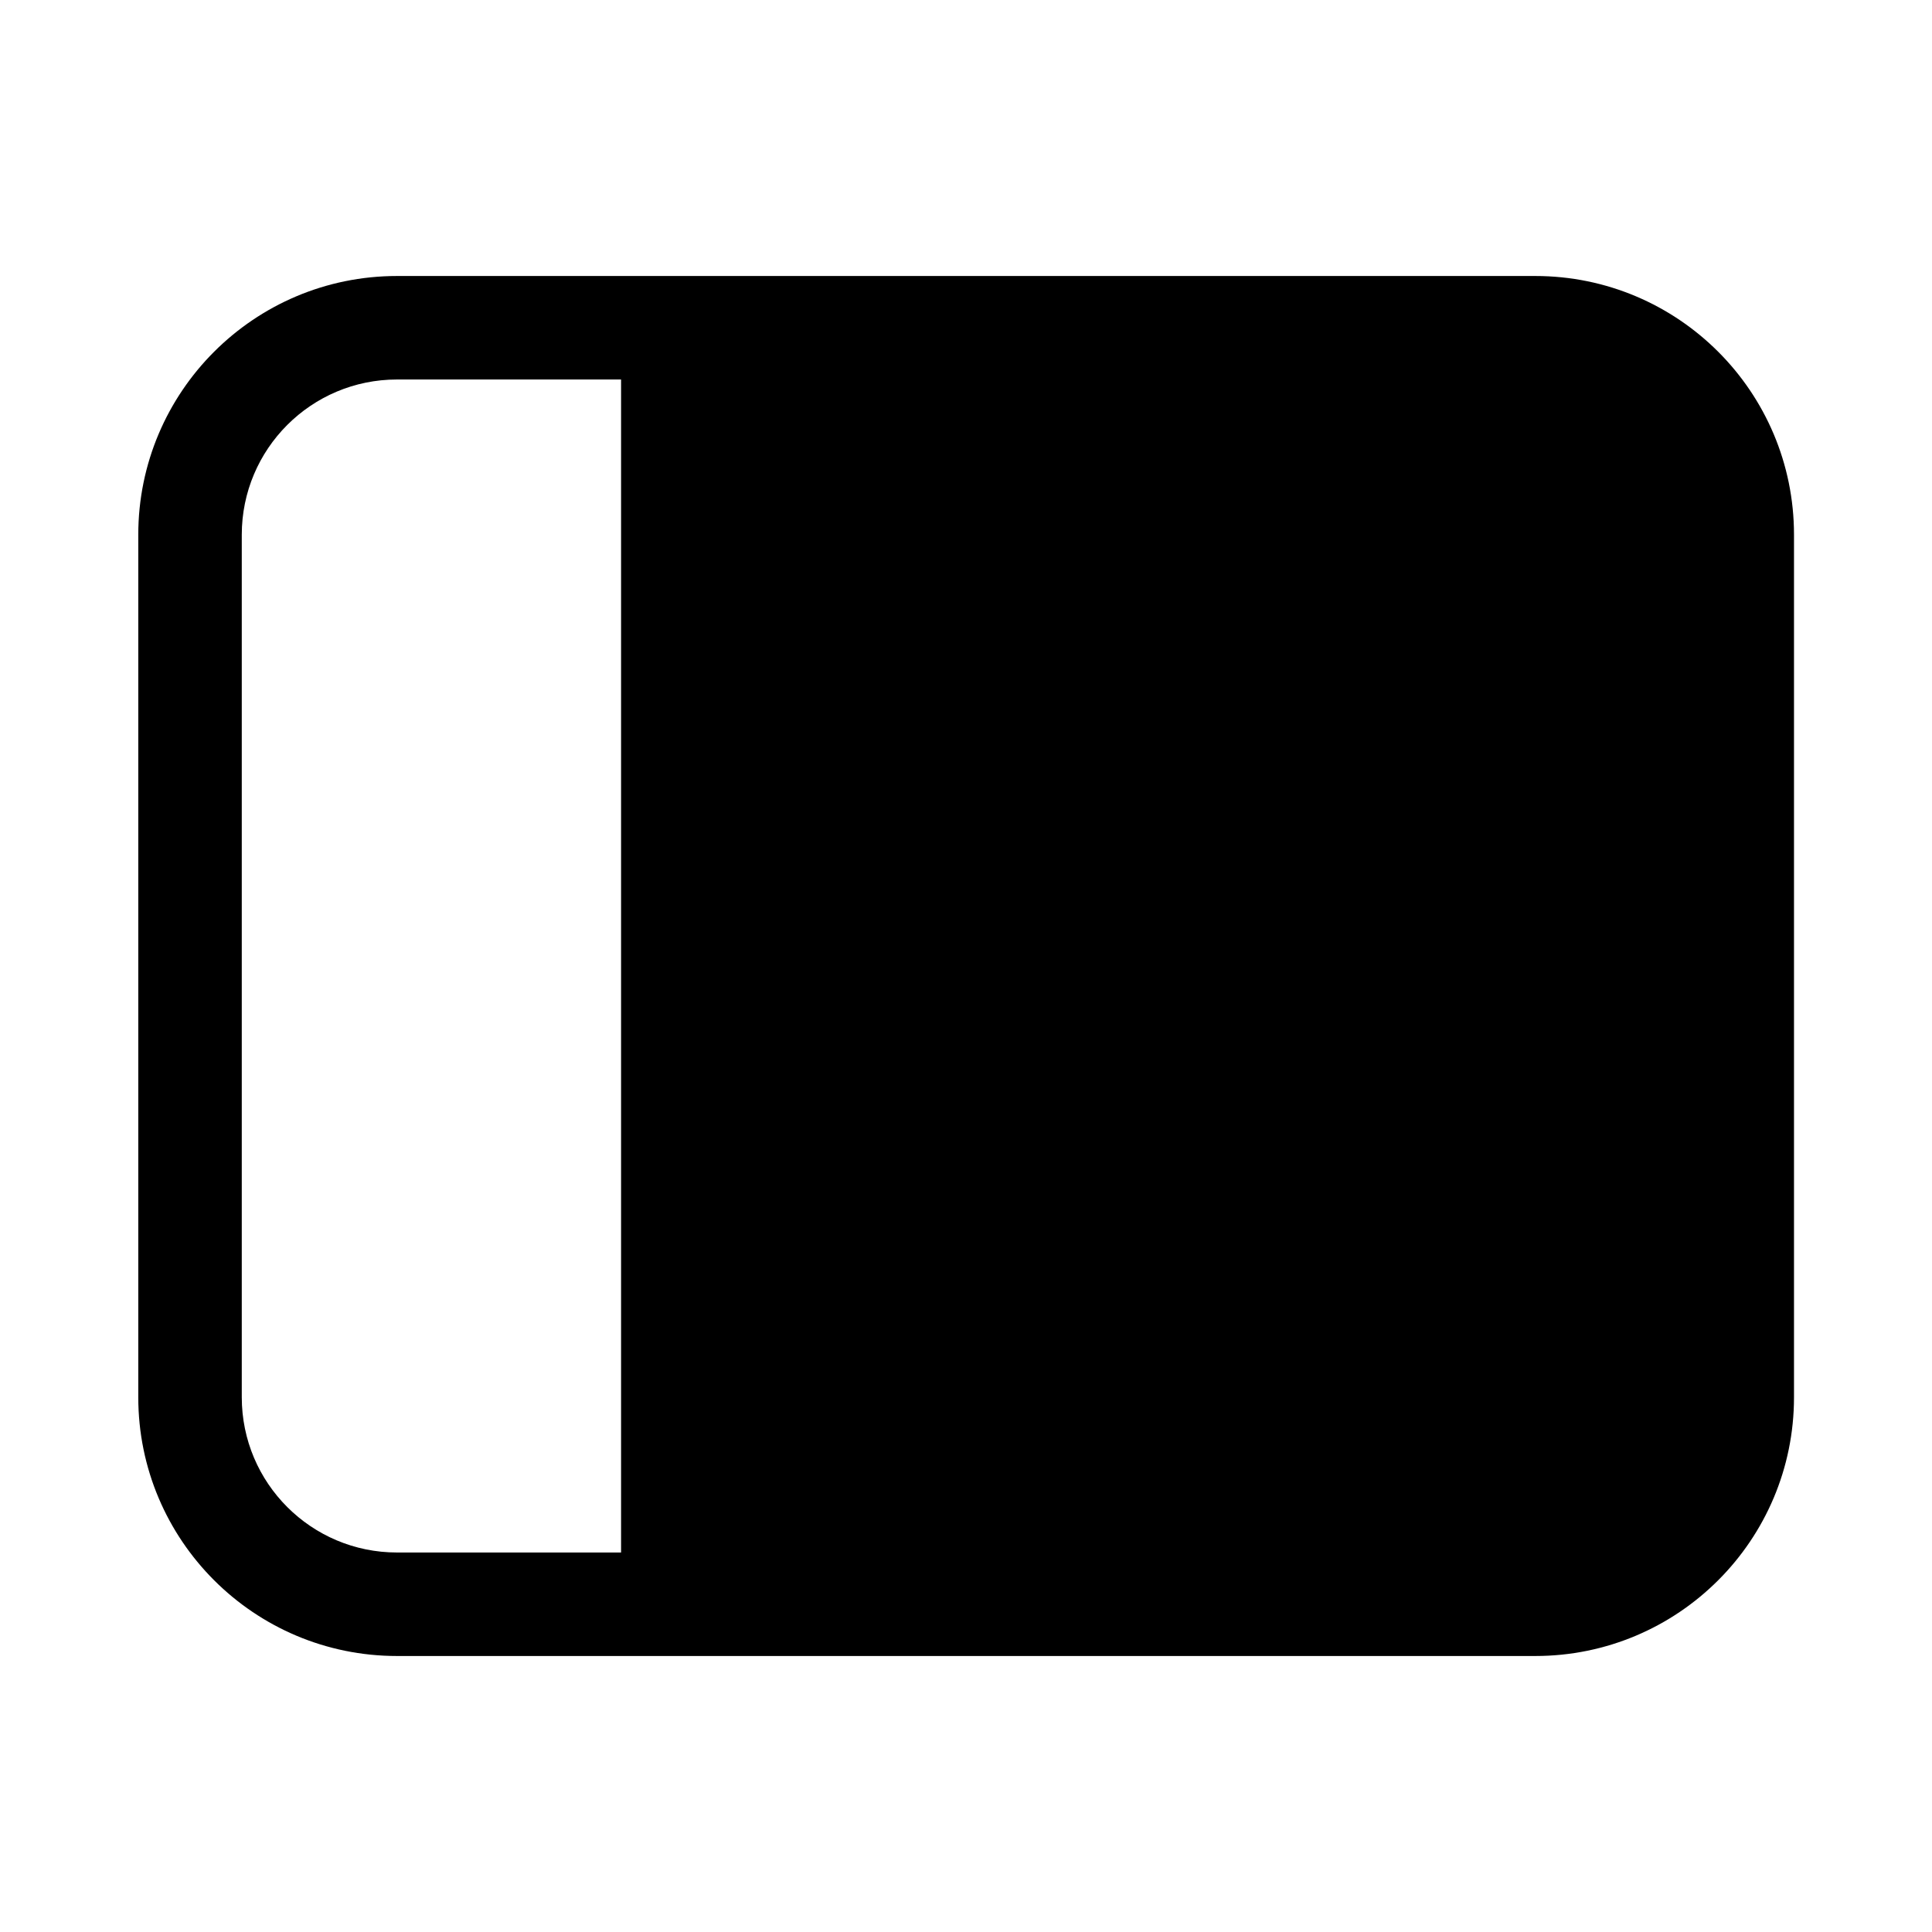 <svg xmlns="http://www.w3.org/2000/svg" viewBox="0 0 28 28" fill="none"><path d="M2.004 20.25C2.004 22.321 3.683 24 5.754 24L22.25 24C24.322 24 26 22.321 26 20.25L26 7.75C26 5.679 24.322 4 22.25 4L5.754 4C3.683 4 2.004 5.679 2.004 7.75L2.004 20.25ZM5.754 22.5C4.511 22.5 3.504 21.493 3.504 20.25L3.504 7.75C3.504 6.507 4.511 5.5 5.754 5.5L9.001 5.5L9.001 22.5H5.754Z" fill="currentColor"/></svg>